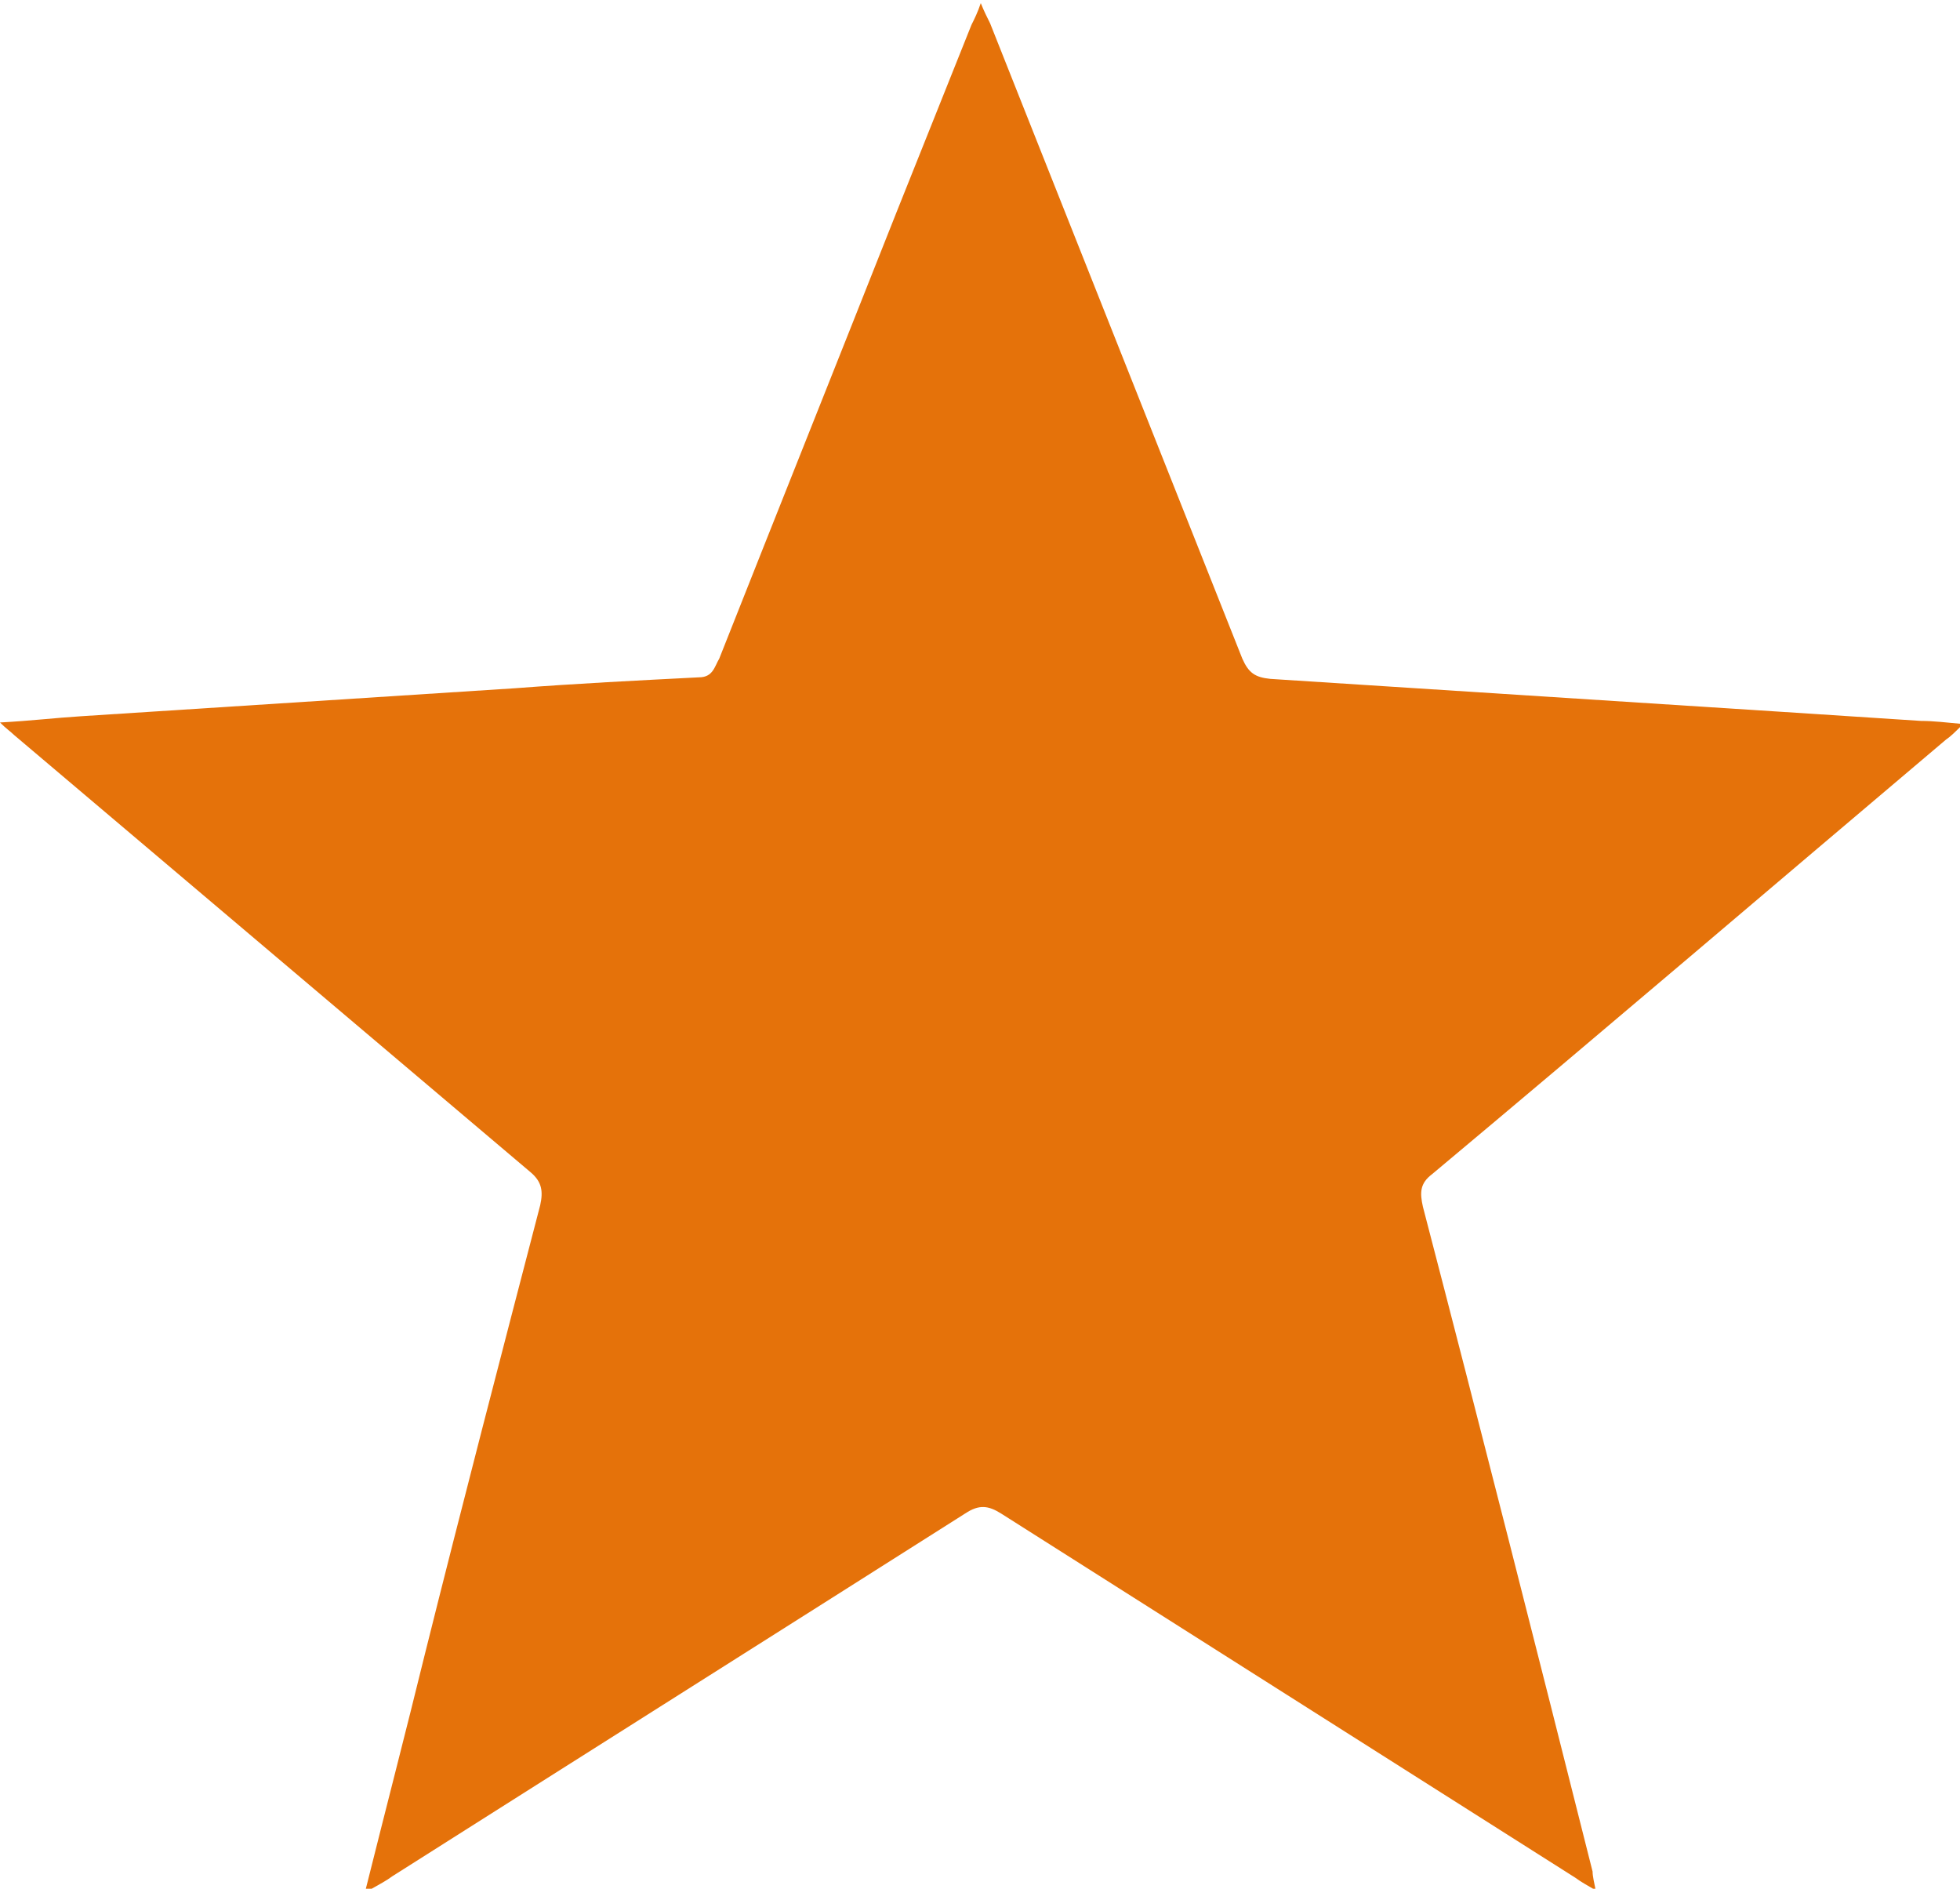 <?xml version="1.0" encoding="UTF-8"?> <svg xmlns="http://www.w3.org/2000/svg" id="_Слой_2" data-name="Слой 2" viewBox="0 0 12.59 12.13"><defs><style> .cls-1 { fill: #e5720a; } </style></defs><g id="_Слой_1-2" data-name="Слой 1"><path class="cls-1" d="m2.35,12.13c.13-.52.26-1.02.38-1.51.24-.96.49-1.92.74-2.88.02-.09.01-.15-.06-.21-1.11-.94-2.21-1.87-3.32-2.81-.02-.02-.05-.04-.09-.08.19-.01.36-.03.52-.04.93-.06,1.86-.12,2.79-.18.39-.03.79-.05,1.18-.07.09,0,.1-.07.13-.12.38-.96.76-1.91,1.14-2.87.16-.4.32-.8.48-1.2.02-.04.04-.08.06-.14.02.05.04.09.06.13.54,1.36,1.08,2.72,1.62,4.08.04.09.08.12.18.13,1.09.07,2.17.14,3.26.21.31.02.61.04.92.06.08,0,.16.01.27.02-.05.05-.08.08-.11.1-1.1.93-2.2,1.87-3.3,2.79-.08.06-.08.12-.06.21.37,1.42.73,2.84,1.09,4.27,0,.03.01.07.02.12-.05-.03-.09-.05-.13-.08-1.23-.78-2.46-1.56-3.69-2.34-.08-.05-.14-.06-.23,0-1.23.78-2.45,1.55-3.68,2.33-.04.03-.08.05-.15.09Z"></path></g></svg> 